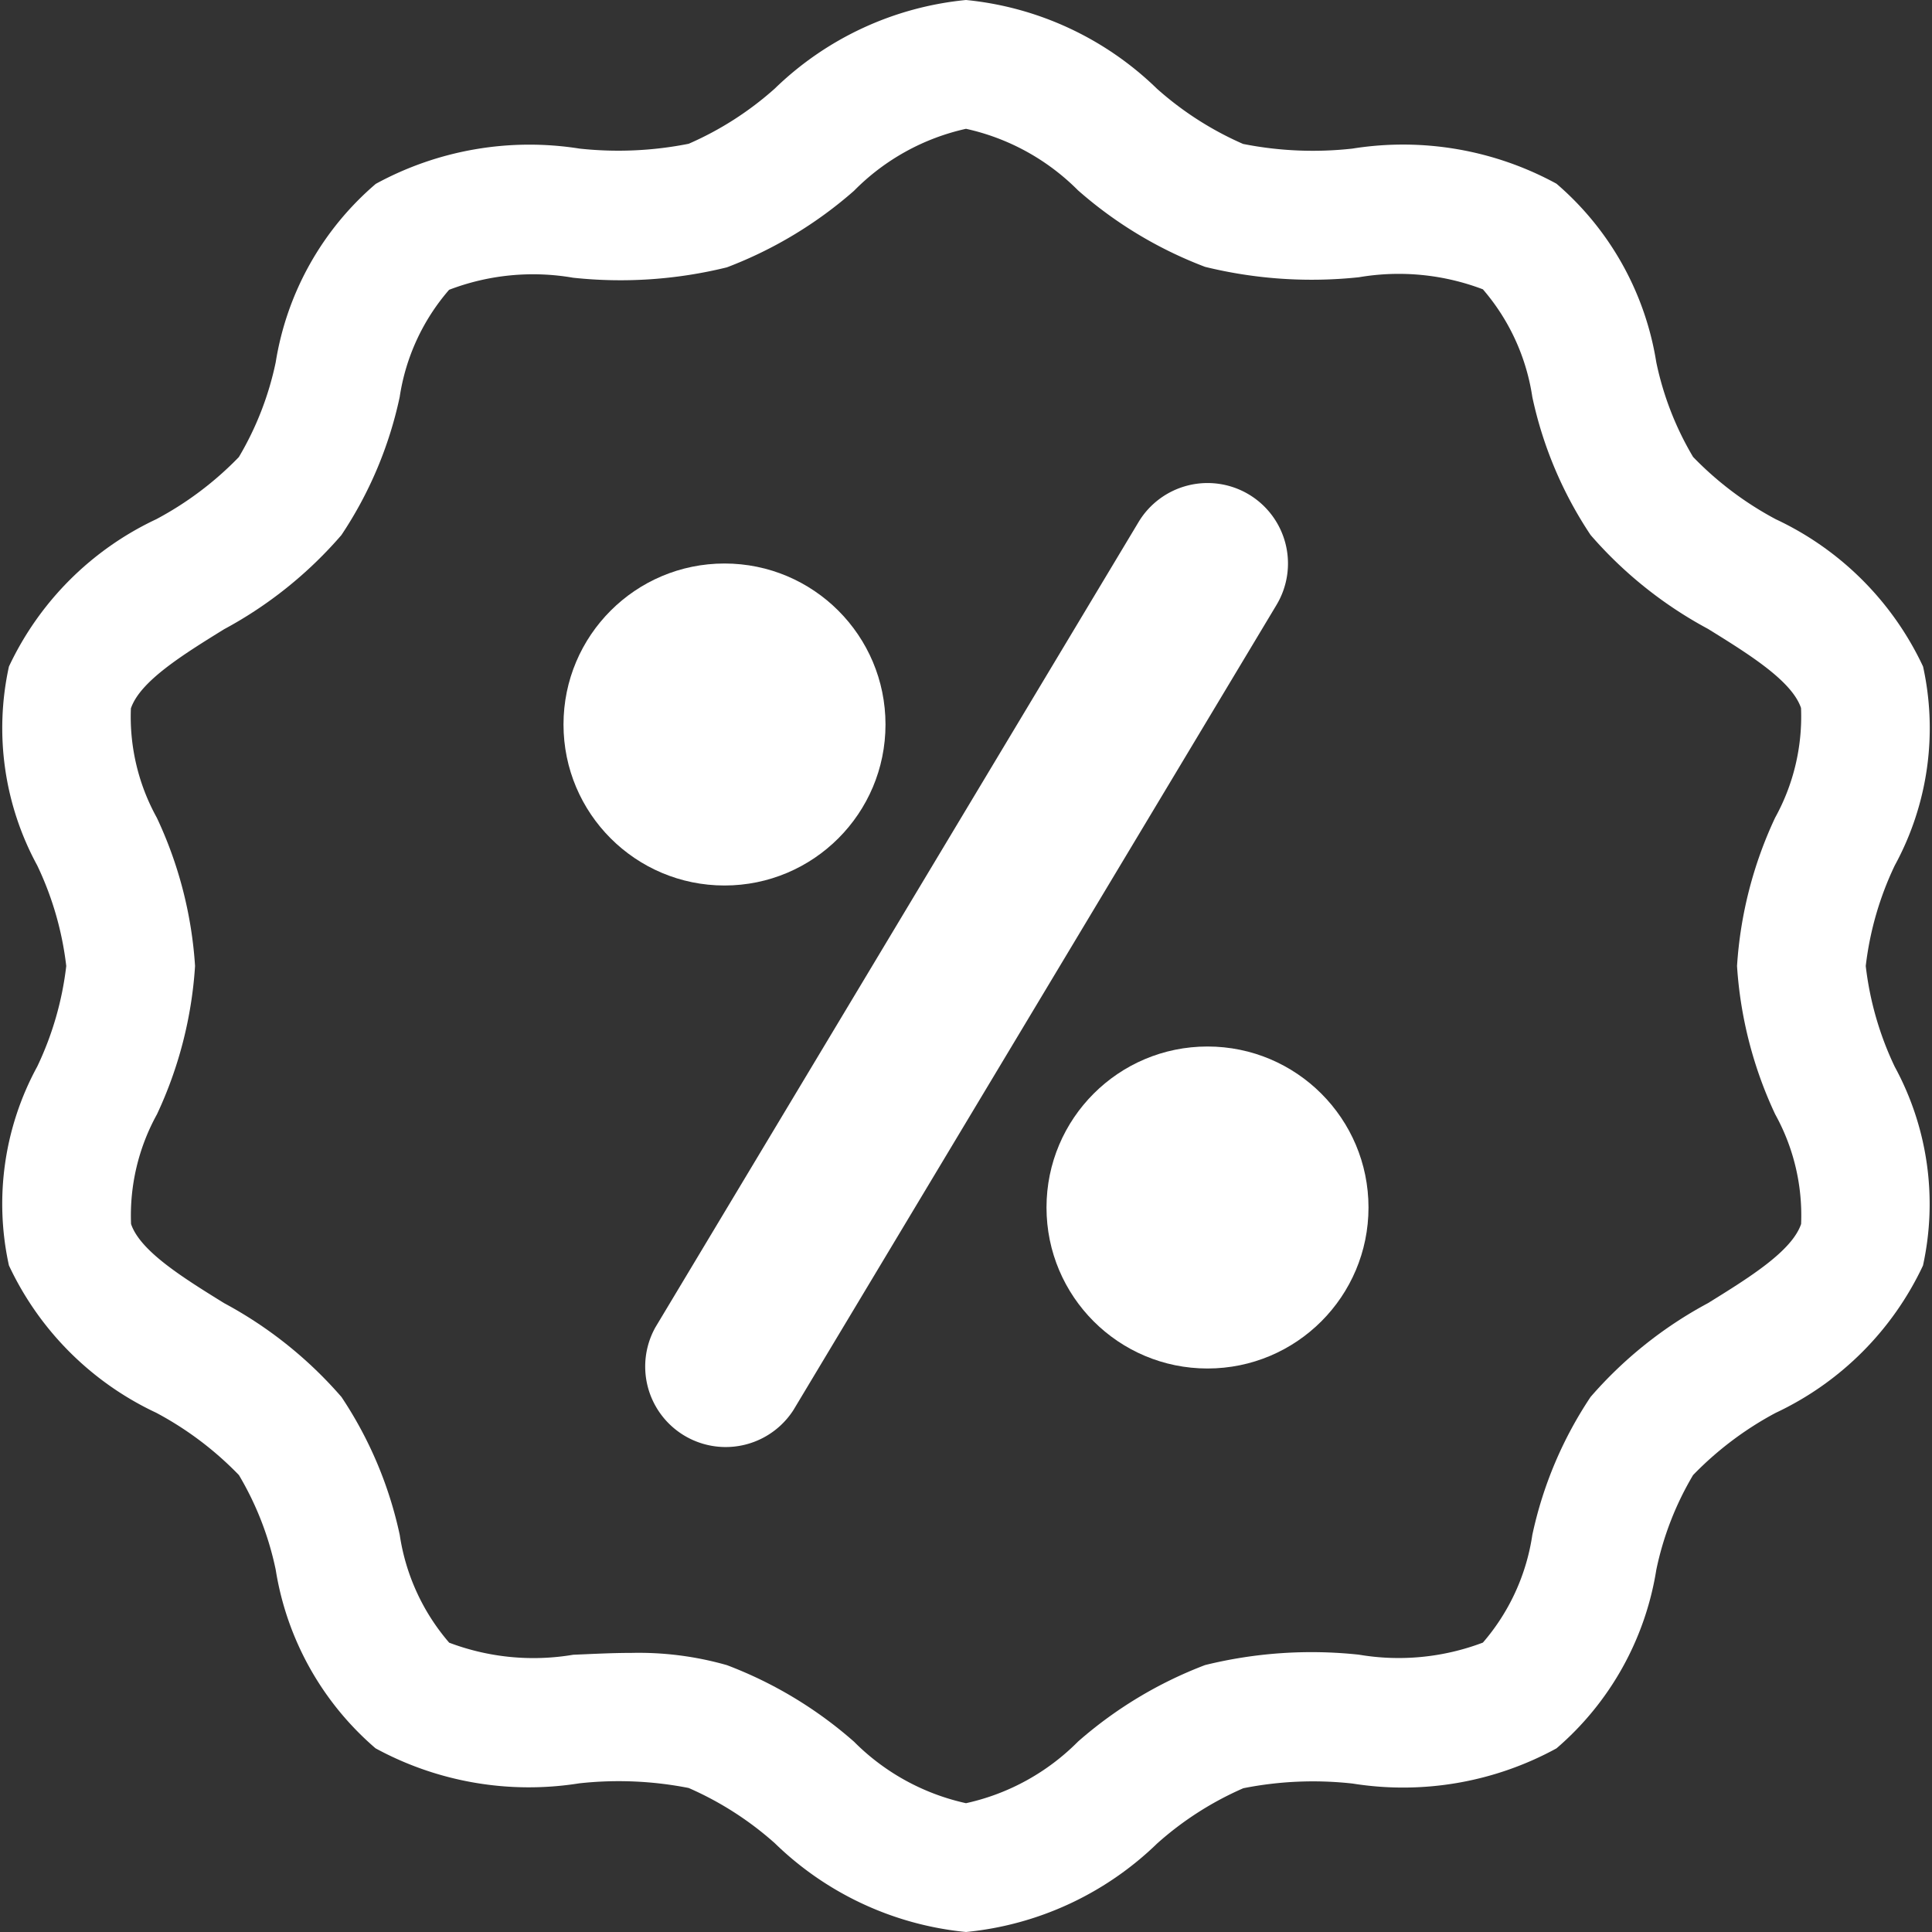 <?xml version="1.0" encoding="UTF-8"?>
<svg xmlns="http://www.w3.org/2000/svg" width="24" height="24" viewBox="0 0 24 24">
  <rect x="0" y="0" width="24" height="24" fill="#333333" stroke="none"/>
  <g transform="translate(-1 -1)">
    <path d="M24.177,13a3.957,3.957,0,0,1,.361-1.25,3.564,3.564,0,0,0,.351-2.47,3.8,3.8,0,0,0-1.83-1.83,4.125,4.125,0,0,1-1.027-.774A3.826,3.826,0,0,1,21.575,5.5a3.687,3.687,0,0,0-1.24-2.218A3.98,3.98,0,0,0,17.8,2.846a4.451,4.451,0,0,1-1.358-.058,4.036,4.036,0,0,1-1.07-.686A3.953,3.953,0,0,0,13,1a3.957,3.957,0,0,0-2.375,1.1,4.01,4.01,0,0,1-1.07.686A4.477,4.477,0,0,1,8.2,2.846a3.984,3.984,0,0,0-2.532.438A3.679,3.679,0,0,0,4.425,5.5a3.845,3.845,0,0,1-.458,1.178,4.117,4.117,0,0,1-1.026.772,3.81,3.81,0,0,0-1.83,1.83,3.569,3.569,0,0,0,.351,2.47A3.961,3.961,0,0,1,1.823,13a3.957,3.957,0,0,1-.361,1.25,3.564,3.564,0,0,0-.351,2.47,3.8,3.8,0,0,0,1.83,1.83,4.125,4.125,0,0,1,1.027.774A3.826,3.826,0,0,1,4.425,20.5a3.687,3.687,0,0,0,1.24,2.218,3.984,3.984,0,0,0,2.532.435,4.5,4.5,0,0,1,1.358.058,4.036,4.036,0,0,1,1.07.686A3.953,3.953,0,0,0,13,25a3.957,3.957,0,0,0,2.375-1.1,4.01,4.01,0,0,1,1.07-.686,4.45,4.45,0,0,1,1.358-.058,3.972,3.972,0,0,0,2.532-.437,3.687,3.687,0,0,0,1.24-2.217,3.826,3.826,0,0,1,.457-1.178,4.137,4.137,0,0,1,1.026-.773,3.81,3.81,0,0,0,1.83-1.83,3.569,3.569,0,0,0-.351-2.47A3.961,3.961,0,0,1,24.177,13Zm-1.125,1.842a2.592,2.592,0,0,1,.322,1.363c-.115.338-.645.666-1.157.983a5.149,5.149,0,0,0-1.458,1.165,4.943,4.943,0,0,0-.724,1.715,2.635,2.635,0,0,1-.614,1.337,2.952,2.952,0,0,1-1.54.15,5.522,5.522,0,0,0-1.911.129,5.183,5.183,0,0,0-1.579.951A2.806,2.806,0,0,1,13,23.4a2.815,2.815,0,0,1-1.391-.764,5.148,5.148,0,0,0-1.579-.951,3.992,3.992,0,0,0-1.188-.152c-.242,0-.483.013-.722.023a2.96,2.96,0,0,1-1.54-.15,2.645,2.645,0,0,1-.614-1.337,4.949,4.949,0,0,0-.724-1.715,5.155,5.155,0,0,0-1.458-1.166c-.512-.317-1.042-.646-1.156-.983a2.6,2.6,0,0,1,.322-1.363A5.1,5.1,0,0,0,3.423,13a5.087,5.087,0,0,0-.475-1.842A2.592,2.592,0,0,1,2.626,9.8c.115-.338.645-.666,1.157-.983A5.149,5.149,0,0,0,5.241,7.647a4.943,4.943,0,0,0,.724-1.715A2.628,2.628,0,0,1,6.579,4.6a2.916,2.916,0,0,1,1.54-.15,5.522,5.522,0,0,0,1.911-.129,5.183,5.183,0,0,0,1.579-.951A2.806,2.806,0,0,1,13,2.6a2.815,2.815,0,0,1,1.391.764,5.148,5.148,0,0,0,1.579.951,5.557,5.557,0,0,0,1.911.129,2.942,2.942,0,0,1,1.54.15,2.645,2.645,0,0,1,.614,1.337,4.949,4.949,0,0,0,.724,1.715,5.155,5.155,0,0,0,1.458,1.166c.512.317,1.042.646,1.156.983a2.6,2.6,0,0,1-.322,1.363A5.1,5.1,0,0,0,22.578,13,5.1,5.1,0,0,0,23.052,14.842Z" fill="#fff"></path>
    <circle cx="2" cy="2" r="2" transform="translate(8 8)" fill="#fff"></circle>
    <circle cx="2" cy="2" r="2" transform="translate(14 14)" fill="#fff"></circle>
    <path d="M19.515,10.143a1,1,0,0,0-1.372.343l-6,10a1,1,0,0,0,1.714,1.029l6-10A1,1,0,0,0,19.515,10.143Z" transform="translate(-3 -3)" fill="#fff"></path>
  </g>
</svg>
